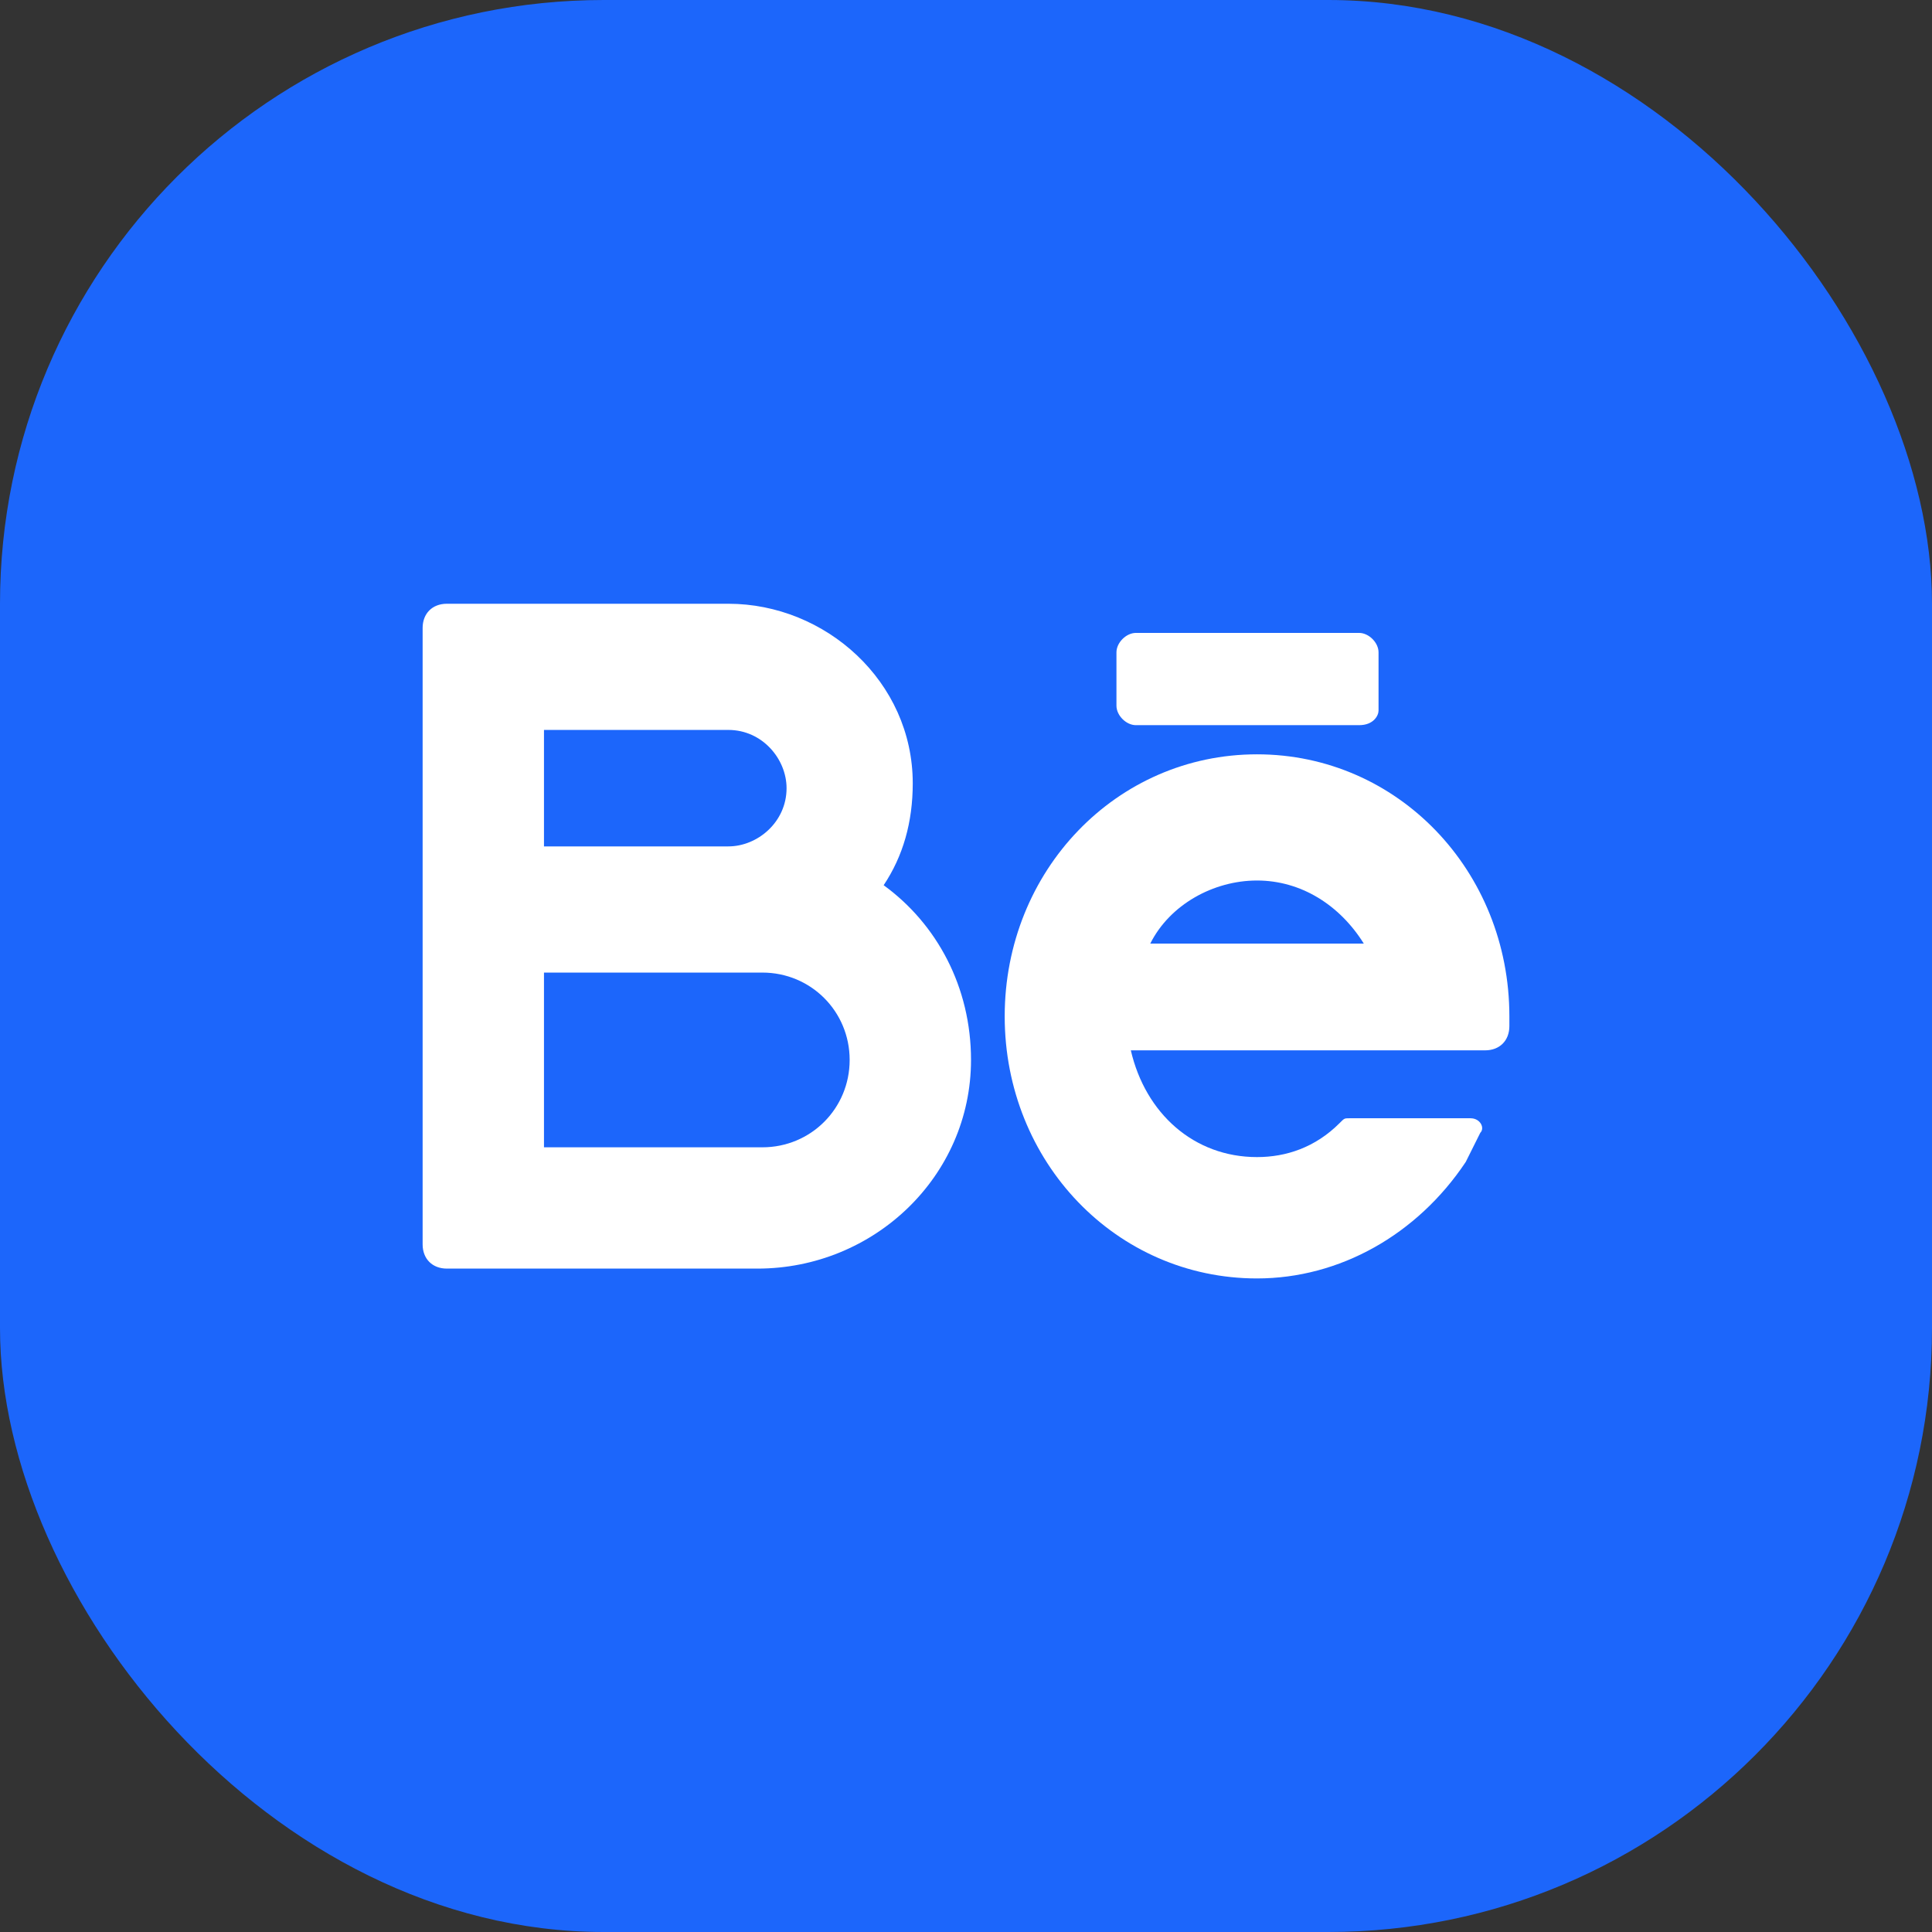 <svg width="32" height="32" viewBox="0 0 32 32" fill="none" xmlns="http://www.w3.org/2000/svg">
<rect x="0" y="0" width="32" height="32" fill="#333333" stroke="none"/>
<rect width="32" height="32" rx="10" fill="#1C66FB"/>
<path d="M14.636 14.662C14.958 14.18 15.118 13.617 15.118 12.974C15.118 11.286 13.671 10 12.064 10H7.402C7.161 10 7 10.161 7 10.402V20.61C7 20.851 7.161 21.012 7.402 21.012H12.546C14.475 21.012 16.083 19.485 16.083 17.556C16.083 16.35 15.52 15.305 14.636 14.662ZM9.01 12.09H12.064C12.627 12.09 13.028 12.572 13.028 13.055C13.028 13.617 12.546 14.019 12.064 14.019H9.01V12.09ZM12.627 19.003H9.01V16.109H12.627C13.431 16.109 14.073 16.752 14.073 17.556C14.073 18.36 13.431 19.003 12.627 19.003Z" fill="white"/>
<path d="M25 16.834C25 14.423 23.151 12.494 20.82 12.494C18.489 12.494 16.641 14.423 16.641 16.834C16.641 19.246 18.489 21.175 20.82 21.175C22.187 21.175 23.473 20.451 24.277 19.246C24.357 19.085 24.438 18.924 24.518 18.763C24.598 18.683 24.518 18.522 24.357 18.522H22.348C22.267 18.522 22.267 18.522 22.187 18.603C21.785 19.005 21.303 19.165 20.82 19.165C19.775 19.165 18.972 18.442 18.73 17.397H24.598C24.839 17.397 25 17.236 25 16.995V16.834ZM20.82 14.584C21.544 14.584 22.187 14.985 22.589 15.629H19.052C19.374 14.985 20.097 14.584 20.82 14.584Z" fill="white"/>
<path d="M22.511 12.011H18.814C18.653 12.011 18.492 11.85 18.492 11.689V10.805C18.492 10.644 18.653 10.483 18.814 10.483H22.511C22.672 10.483 22.833 10.644 22.833 10.805V11.77C22.833 11.85 22.752 12.011 22.511 12.011Z" fill="white"/>
</svg>
